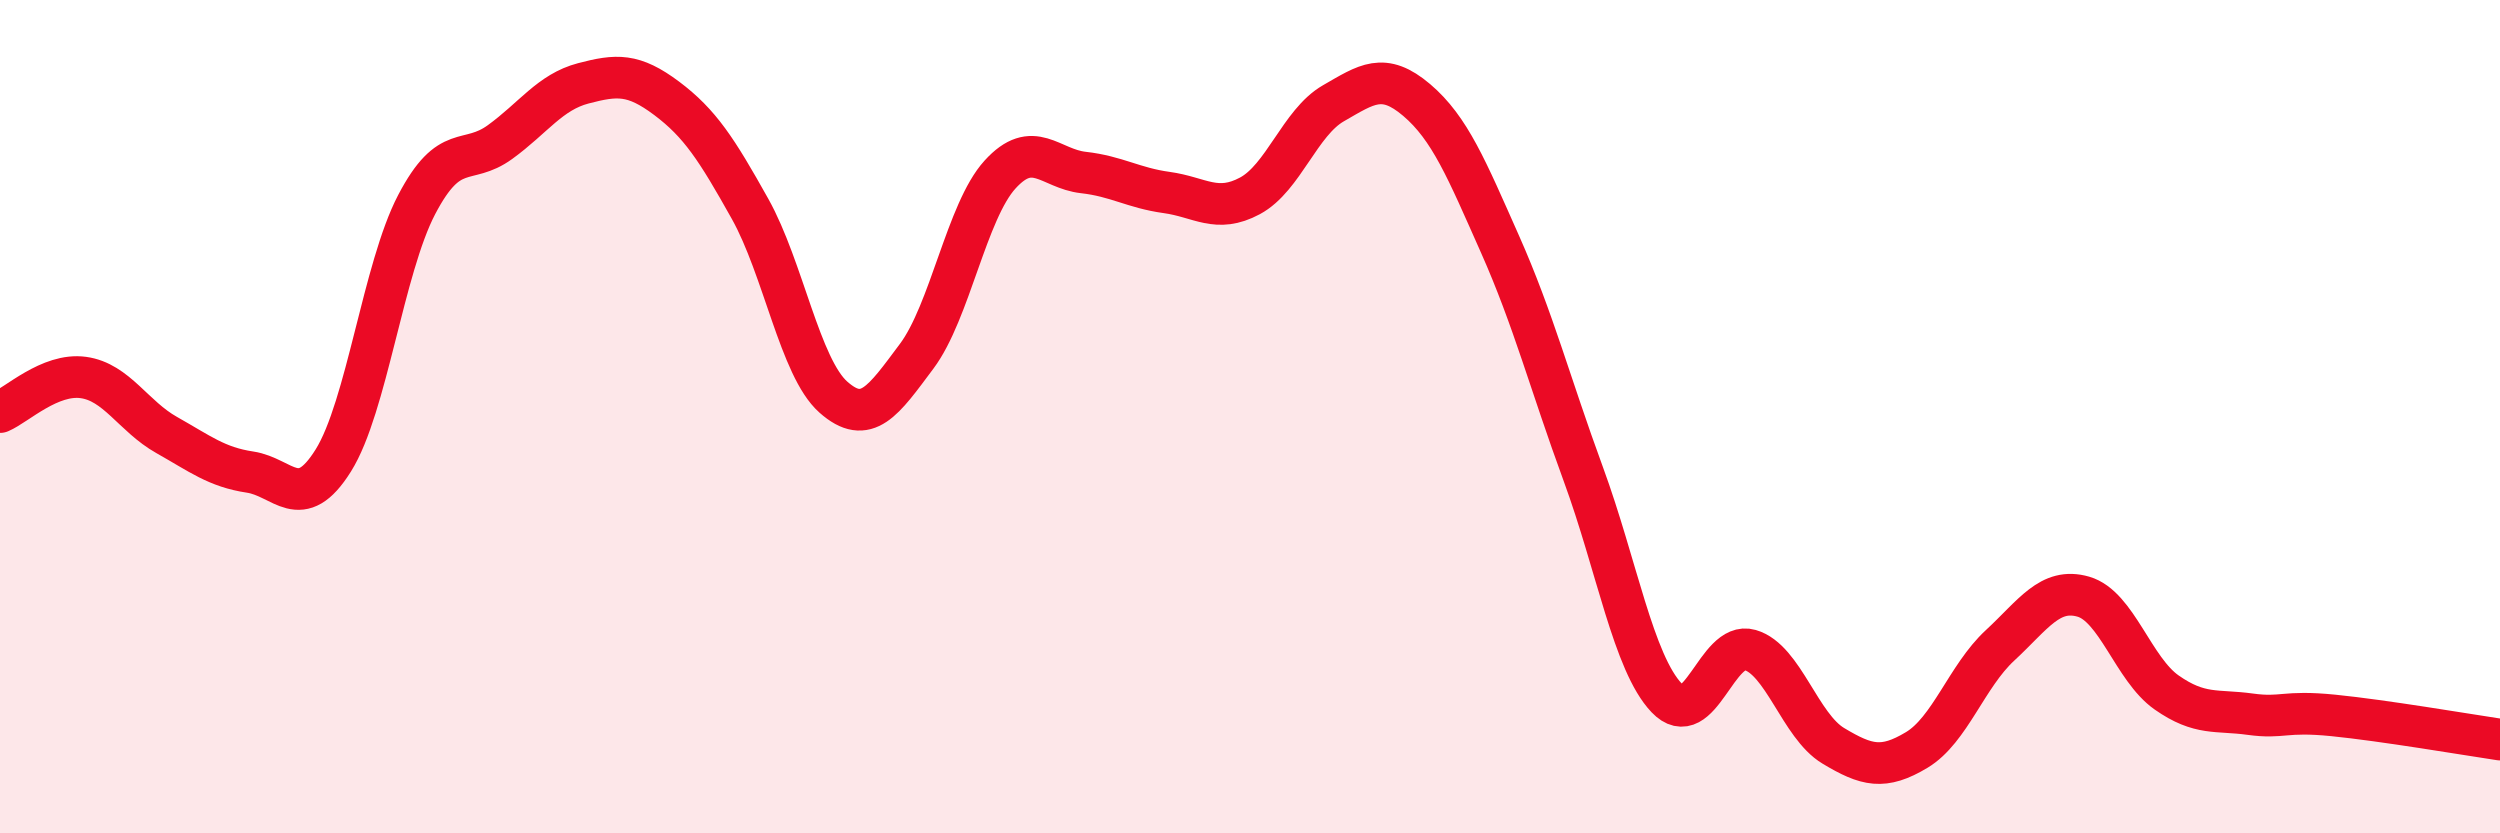 
    <svg width="60" height="20" viewBox="0 0 60 20" xmlns="http://www.w3.org/2000/svg">
      <path
        d="M 0,9.89 C 0.4,9.72 1.2,8.95 2,9.06 C 2.8,9.17 3.2,9.99 4,10.44 C 4.8,10.89 5.2,11.21 6,11.33 C 6.8,11.45 7.2,12.33 8,11.05 C 8.8,9.77 9.2,6.44 10,4.91 C 10.8,3.38 11.2,3.99 12,3.41 C 12.8,2.83 13.2,2.21 14,2 C 14.8,1.79 15.2,1.76 16,2.36 C 16.8,2.96 17.2,3.58 18,5.01 C 18.8,6.44 19.2,8.82 20,9.53 C 20.8,10.24 21.2,9.62 22,8.55 C 22.8,7.48 23.2,5.07 24,4.19 C 24.8,3.31 25.2,4.05 26,4.14 C 26.8,4.23 27.2,4.51 28,4.62 C 28.8,4.73 29.2,5.13 30,4.7 C 30.8,4.27 31.2,2.94 32,2.48 C 32.8,2.02 33.2,1.72 34,2.4 C 34.8,3.08 35.2,4.06 36,5.86 C 36.8,7.66 37.2,9.2 38,11.38 C 38.8,13.56 39.2,15.91 40,16.75 C 40.8,17.59 41.2,15.37 42,15.6 C 42.8,15.83 43.2,17.42 44,17.9 C 44.8,18.38 45.2,18.48 46,18 C 46.8,17.52 47.2,16.23 48,15.49 C 48.8,14.75 49.2,14.09 50,14.32 C 50.8,14.55 51.2,16.06 52,16.62 C 52.8,17.18 53.2,17.03 54,17.14 C 54.8,17.25 54.8,17.05 56,17.17 C 57.2,17.29 59.2,17.63 60,17.75L60 20L0 20Z"
        fill="#EB0A25"
        opacity="0.1"
        stroke-linecap="round"
        stroke-linejoin="round"
      />
      <path
        d="M 0,9.89 C 0.4,9.72 1.2,8.95 2,9.06 C 2.8,9.17 3.2,9.99 4,10.44 C 4.8,10.89 5.2,11.21 6,11.33 C 6.8,11.45 7.2,12.33 8,11.05 C 8.8,9.77 9.2,6.44 10,4.91 C 10.8,3.38 11.2,3.99 12,3.41 C 12.8,2.83 13.2,2.21 14,2 C 14.8,1.79 15.2,1.76 16,2.36 C 16.8,2.96 17.2,3.58 18,5.01 C 18.8,6.44 19.2,8.82 20,9.53 C 20.8,10.24 21.2,9.62 22,8.55 C 22.8,7.48 23.2,5.07 24,4.19 C 24.8,3.31 25.2,4.05 26,4.14 C 26.8,4.23 27.2,4.51 28,4.62 C 28.8,4.73 29.2,5.13 30,4.7 C 30.8,4.27 31.2,2.94 32,2.48 C 32.8,2.02 33.2,1.72 34,2.4 C 34.8,3.08 35.2,4.06 36,5.86 C 36.8,7.66 37.2,9.2 38,11.38 C 38.8,13.56 39.2,15.91 40,16.75 C 40.8,17.59 41.2,15.37 42,15.6 C 42.8,15.83 43.2,17.42 44,17.9 C 44.8,18.38 45.2,18.48 46,18 C 46.8,17.52 47.2,16.23 48,15.49 C 48.8,14.75 49.2,14.09 50,14.32 C 50.8,14.55 51.2,16.06 52,16.62 C 52.8,17.18 53.2,17.03 54,17.14 C 54.8,17.25 54.8,17.05 56,17.17 C 57.2,17.29 59.2,17.63 60,17.75"
        stroke="#EB0A25"
        stroke-width="1"
        fill="none"
        stroke-linecap="round"
        stroke-linejoin="round"
      />
    </svg>
  